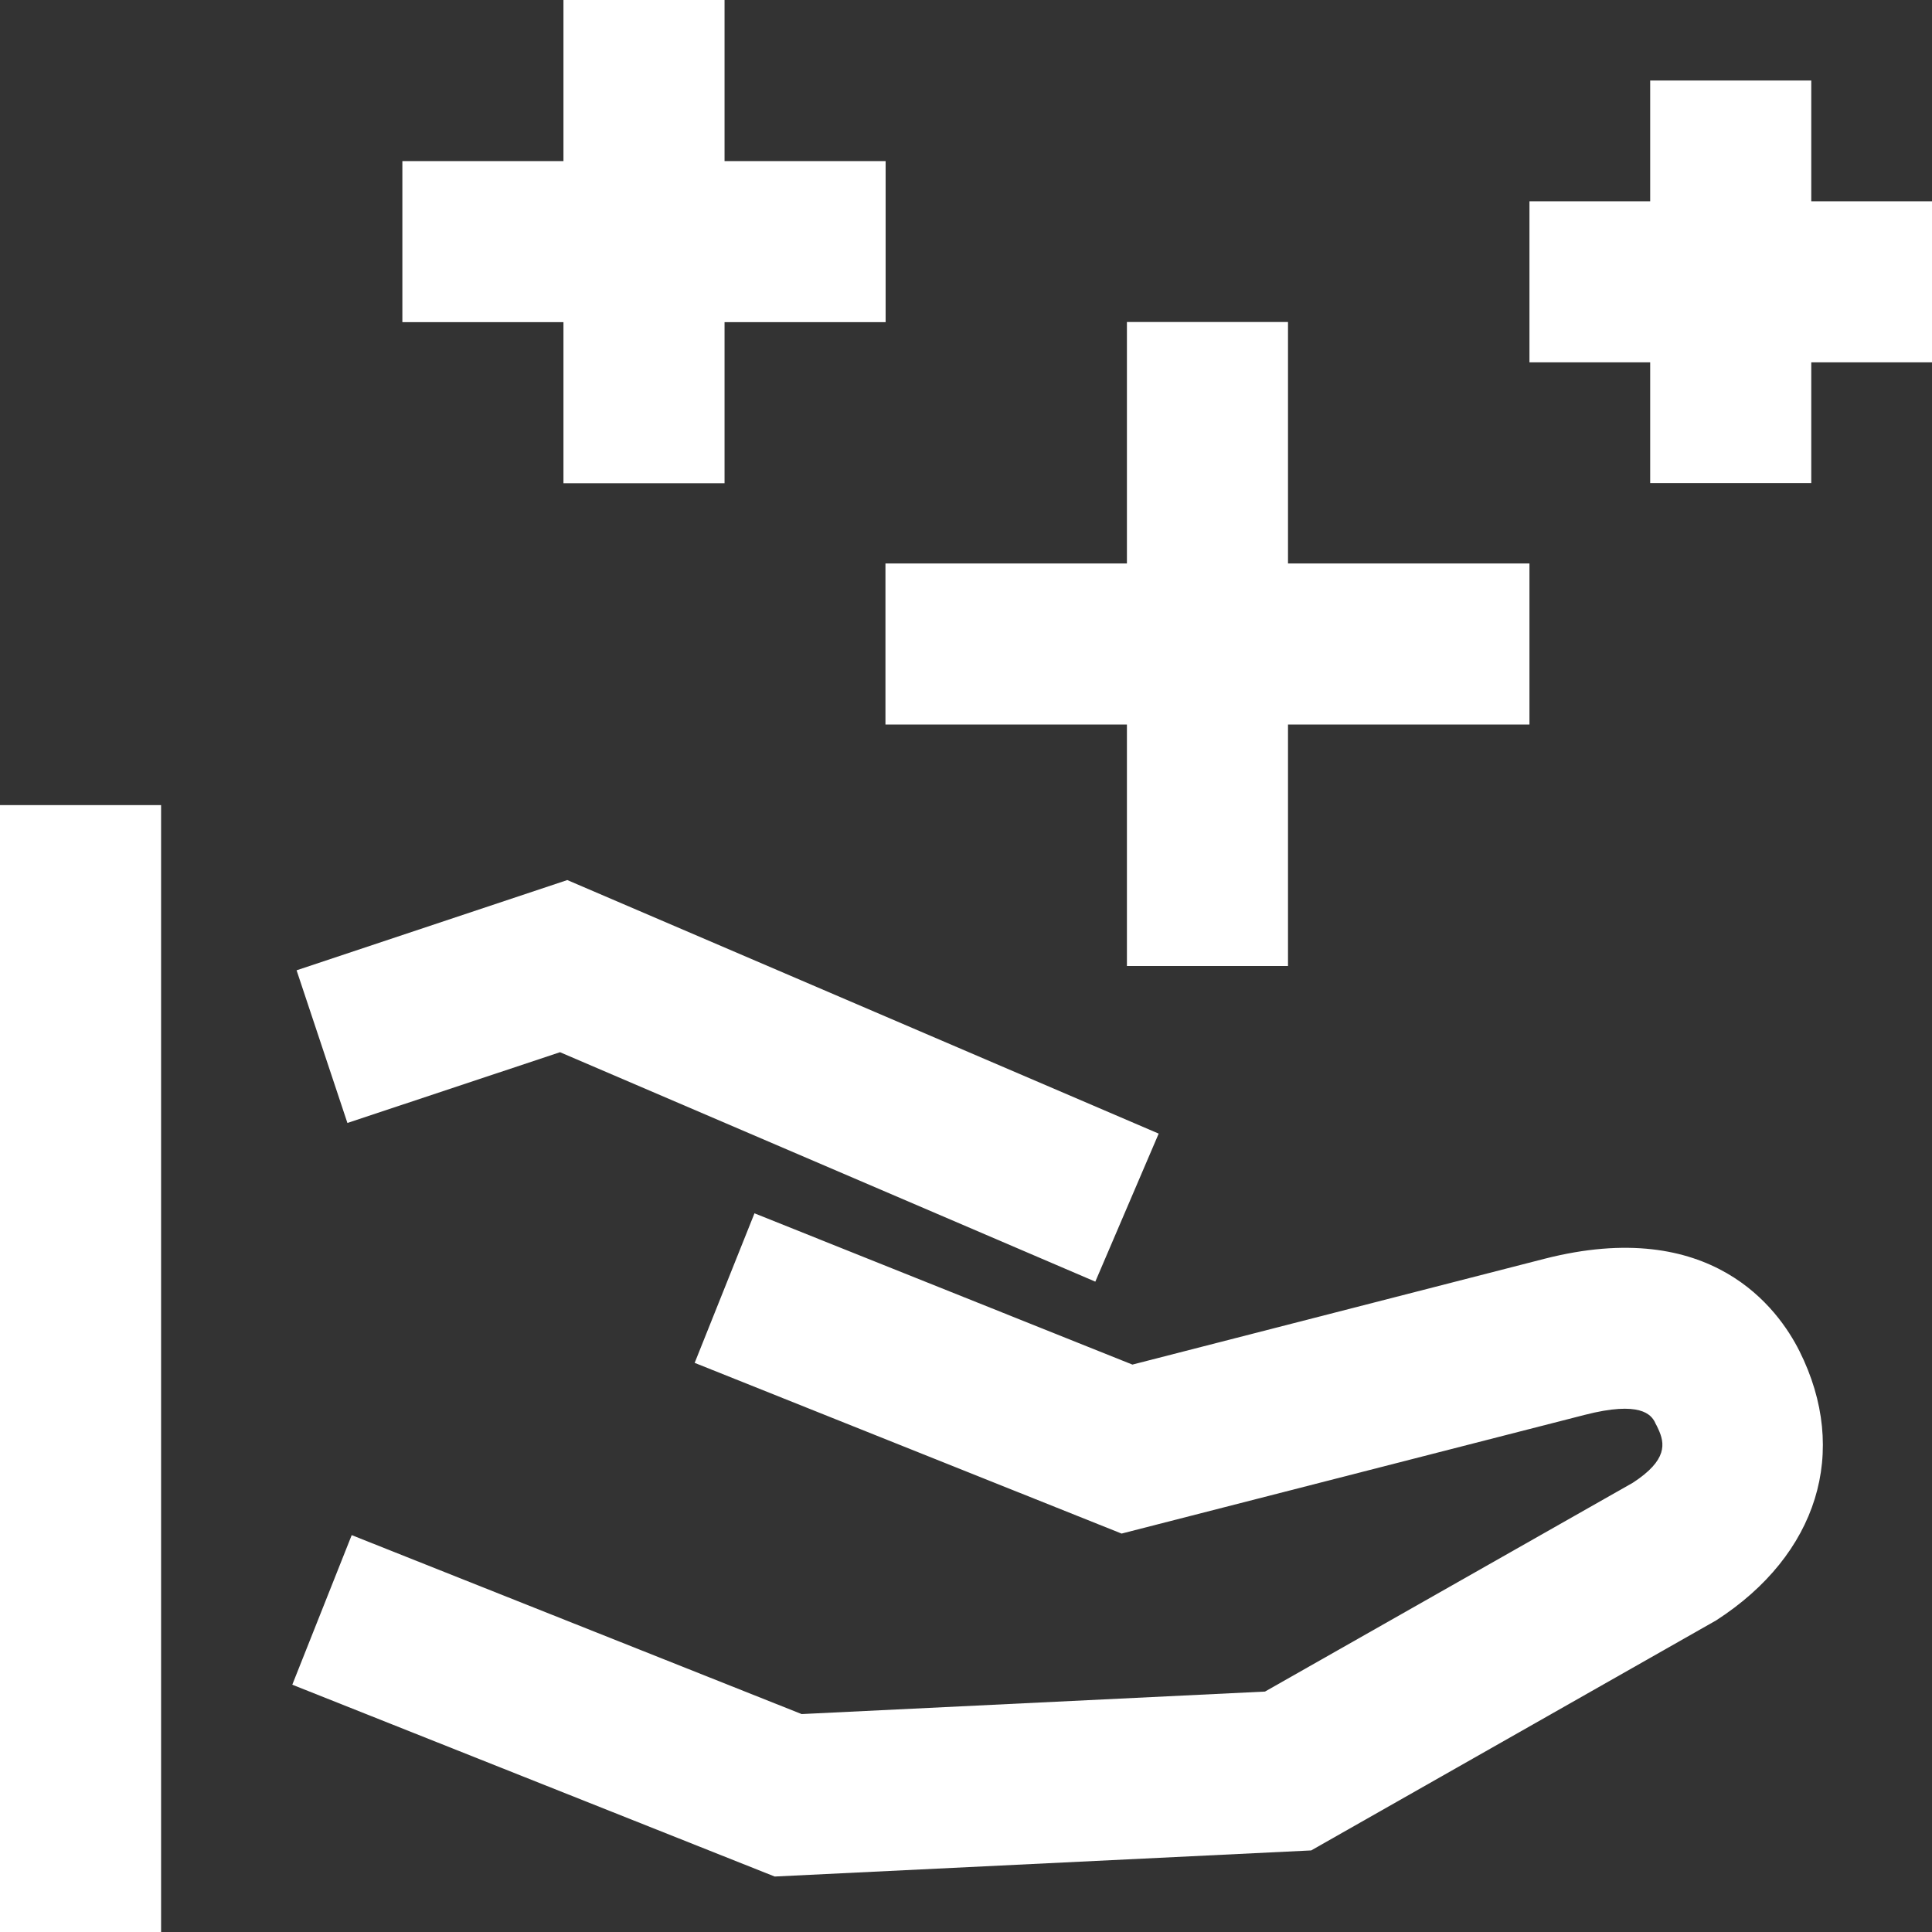 <?xml version="1.0" encoding="UTF-8"?>
<svg id="Layer_2" data-name="Layer 2" xmlns="http://www.w3.org/2000/svg" viewBox="0 0 112.5 112.5">
  <rect x="0" y="0" width="112.5" height="112.5" fill="#333333" stroke="none"/>
  <defs>
    <style>
      .cls-1 {
        fill: #fff;
        fill-rule: evenodd;
        stroke-width: 0px;
      }
    </style>
  </defs>
  <g id="Layer_1-2" data-name="Layer 1">
    <g id="Icons-_benefits" data-name="Icons-/benefits">
      <path id="Mask" class="cls-1" d="M9.38,46.88v65.62H0V46.88h9.38ZM43.93,70.65l22.01,8.81,23.99-6.16c9.73-2.49,13.62,2.92,14.85,5.37,2.93,5.85,1.07,11.86-4.84,15.68l-23.59,13.4-31.24,1.52-28.09-11.17,3.46-8.71,26.2,10.42,26.98-1.31,21.42-12.16c2.03-1.32,1.87-2.29,1.48-3.13l-.08-.17c-.03-.06-.06-.11-.09-.17l-.03-.07c-.22-.41-.83-1.25-4.09-.41l-26.96,6.91-24.86-9.94,3.48-8.7ZM33.02,51.24l34.45,14.77-3.69,8.62-31.17-13.36-12.38,4.12-2.96-8.89,15.75-5.25Z"/>
      <g id="Mask-2" data-name="Mask">
        <path id="path-1" class="cls-1" d="M75,18.75v14.06s14.06,0,14.06,0v9.38h-14.06s0,14.06,0,14.06h-9.38v-14.06s-14.06,0-14.06,0v-9.38h14.06s0-14.06,0-14.06h9.38ZM42.19,0v9.38h9.38v9.38h-9.38v9.38h-9.38v-9.38h-9.38v-9.38h9.38V0h9.38ZM105.47,4.69v7.03s7.03,0,7.03,0v9.38h-7.03s0,7.03,0,7.03h-9.38v-7.03s-7.03,0-7.03,0v-9.38h7.03s0-7.03,0-7.03h9.38Z"/>
      </g>
    </g>
  </g>
</svg>